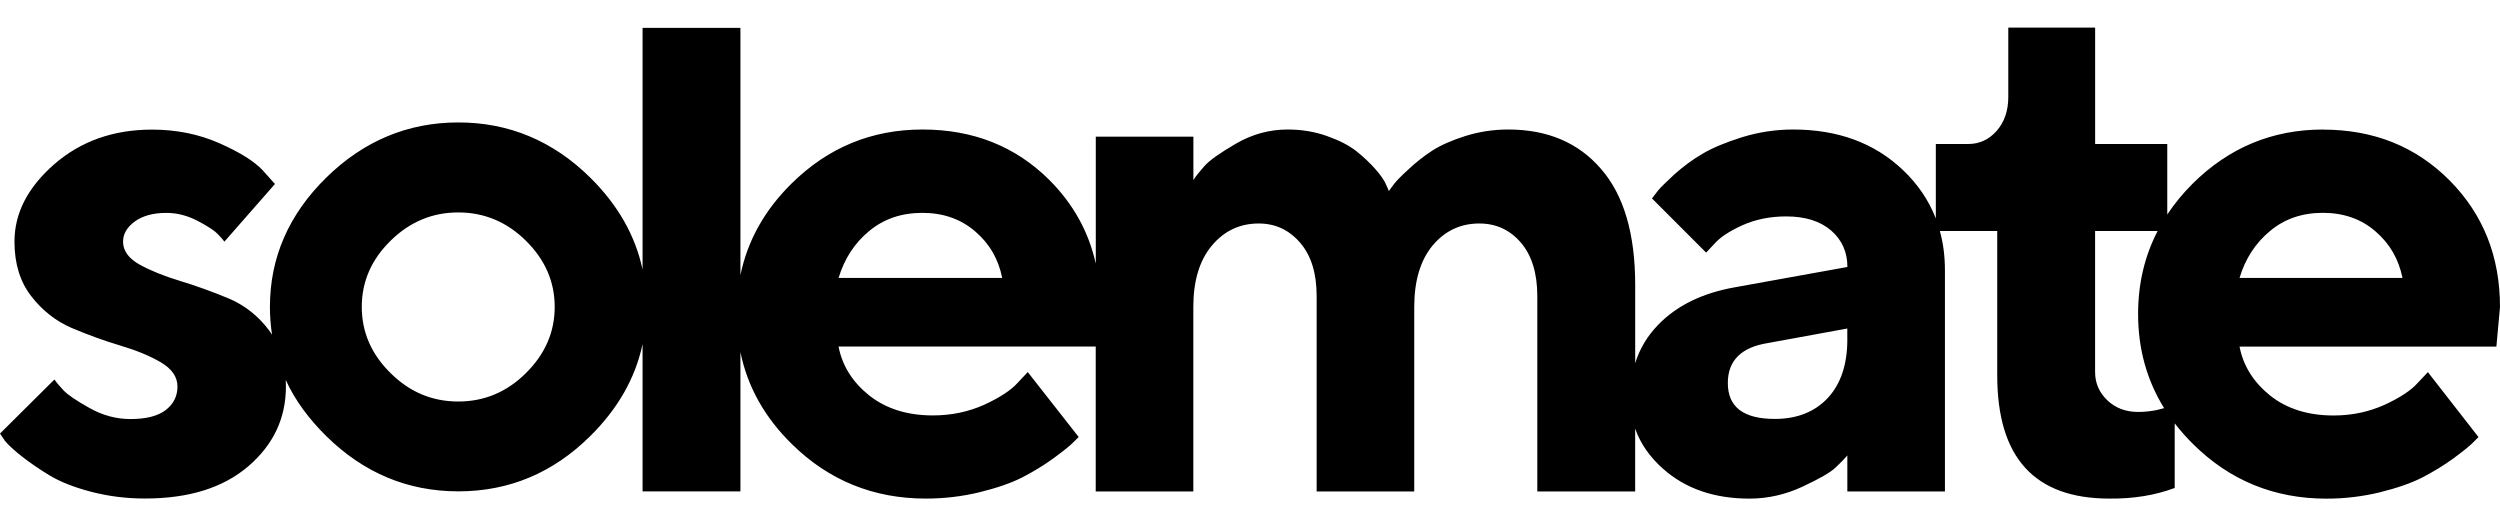 <svg width="76" height="16" viewBox="0 0 76 16" fill="none" xmlns="http://www.w3.org/2000/svg">
<path fill-rule="evenodd" clip-rule="evenodd" d="M70.615 3.938C69.078 3.938 67.757 4.489 66.651 5.588C66.355 5.885 66.1 6.196 65.885 6.521V4.378H63.692V0.84H61.052V2.948C61.052 3.373 60.931 3.714 60.696 3.982C60.462 4.246 60.172 4.377 59.838 4.377H58.849V6.641C58.633 6.087 58.299 5.593 57.84 5.16C56.978 4.344 55.868 3.937 54.508 3.937C53.986 3.937 53.473 4.015 52.972 4.167C52.474 4.323 52.063 4.492 51.756 4.675C51.449 4.851 51.166 5.068 50.901 5.301C50.644 5.541 50.474 5.703 50.4 5.799C50.322 5.898 50.266 5.975 50.22 6.032L51.866 7.679L52.113 7.417C52.278 7.223 52.561 7.035 52.96 6.851C53.363 6.671 53.807 6.579 54.296 6.579C54.883 6.579 55.338 6.723 55.67 7.011C55.998 7.297 56.161 7.668 56.161 8.116L52.748 8.732C51.748 8.908 50.967 9.293 50.402 9.88C50.077 10.219 49.845 10.603 49.71 11.041V8.665C49.71 7.11 49.366 5.933 48.672 5.136C47.983 4.336 47.044 3.937 45.852 3.937C45.401 3.937 44.968 4.003 44.546 4.135C44.129 4.267 43.791 4.417 43.53 4.586C43.274 4.754 43.032 4.945 42.808 5.157C42.58 5.366 42.434 5.516 42.368 5.608C42.299 5.697 42.251 5.762 42.222 5.806L42.137 5.612C42.078 5.477 41.968 5.316 41.807 5.136C41.645 4.953 41.456 4.773 41.235 4.597C41.011 4.421 40.714 4.267 40.339 4.135C39.969 4.003 39.569 3.937 39.148 3.937C38.59 3.937 38.066 4.08 37.574 4.366C37.082 4.652 36.764 4.879 36.614 5.049C36.464 5.218 36.349 5.36 36.279 5.474V4.154H33.312V8.016C33.097 7.045 32.627 6.201 31.906 5.477C30.874 4.449 29.589 3.937 28.041 3.937C26.493 3.937 25.165 4.488 24.056 5.587C23.24 6.394 22.725 7.319 22.509 8.363V0.847H19.534V8.199C19.534 8.199 19.534 8.196 19.534 8.195C19.315 7.161 18.784 6.232 17.944 5.4C16.815 4.285 15.473 3.722 13.934 3.722C12.394 3.722 11.055 4.285 9.917 5.4C8.775 6.525 8.206 7.832 8.206 9.329C8.206 9.618 8.227 9.9 8.27 10.175C8.245 10.135 8.219 10.095 8.19 10.056C7.852 9.601 7.434 9.275 6.943 9.069C6.448 8.865 5.96 8.687 5.476 8.541C4.991 8.394 4.58 8.229 4.243 8.043C3.91 7.855 3.741 7.625 3.741 7.345C3.741 7.114 3.858 6.912 4.092 6.737C4.331 6.561 4.654 6.472 5.061 6.472C5.384 6.472 5.699 6.554 6.008 6.715C6.316 6.877 6.517 7.008 6.613 7.108C6.713 7.211 6.782 7.288 6.822 7.346L8.359 5.593L7.984 5.175C7.738 4.912 7.307 4.636 6.679 4.358C6.051 4.079 5.366 3.94 4.621 3.94C3.448 3.94 2.458 4.291 1.65 4.992C0.844 5.697 0.44 6.478 0.44 7.346C0.44 8.01 0.609 8.564 0.947 9C1.283 9.437 1.695 9.76 2.175 9.968C2.659 10.173 3.15 10.354 3.642 10.5C4.137 10.647 4.551 10.816 4.889 11.014C5.226 11.213 5.395 11.457 5.395 11.752C5.395 12.046 5.273 12.284 5.036 12.467C4.794 12.651 4.437 12.739 3.965 12.739C3.536 12.739 3.122 12.629 2.718 12.402C2.318 12.178 2.055 11.999 1.93 11.866C1.806 11.734 1.714 11.624 1.655 11.536L0 13.18L0.151 13.403C0.257 13.532 0.433 13.693 0.671 13.88C0.914 14.071 1.192 14.261 1.514 14.456C1.837 14.65 2.255 14.815 2.772 14.95C3.289 15.085 3.833 15.155 4.405 15.155C5.74 15.155 6.785 14.829 7.547 14.176C8.309 13.523 8.692 12.716 8.692 11.748C8.692 11.679 8.689 11.611 8.686 11.544H8.687V11.552C8.969 12.168 9.384 12.729 9.917 13.256C11.055 14.376 12.393 14.937 13.934 14.937C15.475 14.937 16.815 14.376 17.944 13.256C18.784 12.426 19.315 11.493 19.534 10.46C19.534 10.459 19.534 10.458 19.534 10.457V14.939H22.509V10.706C22.725 11.761 23.248 12.692 24.077 13.504C25.197 14.606 26.557 15.157 28.146 15.157C28.708 15.157 29.256 15.091 29.782 14.963C30.312 14.832 30.74 14.684 31.072 14.515C31.404 14.345 31.717 14.154 32.011 13.943C32.307 13.727 32.498 13.571 32.59 13.484L32.792 13.285L31.244 11.311L30.932 11.643C30.734 11.862 30.399 12.084 29.922 12.304C29.441 12.519 28.923 12.629 28.361 12.629C27.584 12.629 26.94 12.427 26.428 12.025C25.92 11.619 25.605 11.124 25.492 10.534H33.31V14.94H36.277V9.332C36.277 8.536 36.465 7.913 36.842 7.465C37.215 7.018 37.692 6.794 38.265 6.794C38.775 6.794 39.193 6.993 39.526 7.381C39.861 7.77 40.026 8.31 40.026 8.999V14.94H42.993V9.332C42.993 8.536 43.18 7.913 43.55 7.465C43.925 7.018 44.398 6.794 44.97 6.794C45.487 6.794 45.909 6.993 46.239 7.381C46.569 7.77 46.734 8.31 46.734 8.999V14.94H49.709V13.03C49.868 13.485 50.154 13.895 50.564 14.257C51.238 14.854 52.111 15.158 53.185 15.158C53.742 15.158 54.28 15.035 54.795 14.795C55.311 14.555 55.647 14.361 55.799 14.216C55.955 14.067 56.074 13.947 56.159 13.846V14.94H59.126V8.224C59.126 7.8 59.077 7.397 58.971 7.023H60.716V11.416C60.716 13.911 61.85 15.157 64.124 15.157C64.862 15.165 65.521 15.055 66.111 14.834V12.87C66.281 13.09 66.468 13.301 66.676 13.506C67.789 14.608 69.142 15.159 70.725 15.159C71.283 15.159 71.826 15.093 72.353 14.965C72.879 14.834 73.304 14.686 73.635 14.517C73.963 14.347 74.278 14.156 74.571 13.945C74.865 13.729 75.055 13.573 75.147 13.486L75.346 13.287L73.808 11.313L73.494 11.645C73.299 11.864 72.968 12.086 72.491 12.306C72.014 12.521 71.498 12.631 70.94 12.631C70.166 12.631 69.524 12.429 69.015 12.027C68.51 11.621 68.195 11.126 68.082 10.536H75.89L76 9.335C76 7.795 75.488 6.512 74.463 5.48C73.439 4.453 72.16 3.94 70.616 3.94M15.986 11.344C15.407 11.919 14.721 12.206 13.931 12.206C13.14 12.206 12.457 11.92 11.875 11.344C11.288 10.768 10.998 10.095 10.998 9.329C10.998 8.563 11.288 7.892 11.875 7.317C12.457 6.745 13.142 6.458 13.931 6.458C14.719 6.458 15.408 6.745 15.986 7.317C16.57 7.892 16.863 8.563 16.863 9.329C16.863 10.095 16.57 10.768 15.986 11.344ZM25.493 8.45C25.67 7.863 25.981 7.386 26.425 7.022C26.867 6.655 27.404 6.471 28.04 6.471C28.675 6.471 29.206 6.658 29.644 7.033C30.079 7.404 30.354 7.877 30.467 8.45H25.492H25.493ZM56.159 10.319C56.159 11.079 55.96 11.672 55.565 12.099C55.166 12.523 54.629 12.735 53.957 12.735C53.003 12.735 52.526 12.376 52.526 11.644C52.526 10.961 52.933 10.559 53.741 10.429L56.158 9.987V10.32L56.159 10.319ZM65.004 12.523C64.622 12.523 64.311 12.406 64.062 12.168C63.816 11.933 63.691 11.647 63.691 11.31V7.022H65.592C65.196 7.785 64.998 8.626 64.998 9.544C64.998 10.604 65.263 11.558 65.789 12.408C65.725 12.427 65.652 12.445 65.569 12.464C65.385 12.501 65.198 12.523 65.004 12.523ZM68.082 8.449C68.258 7.862 68.57 7.385 69.011 7.021C69.449 6.654 69.986 6.47 70.615 6.47C71.244 6.47 71.781 6.657 72.213 7.032C72.647 7.403 72.919 7.876 73.036 8.449H68.083H68.082Z" fill="black"/>
</svg>
